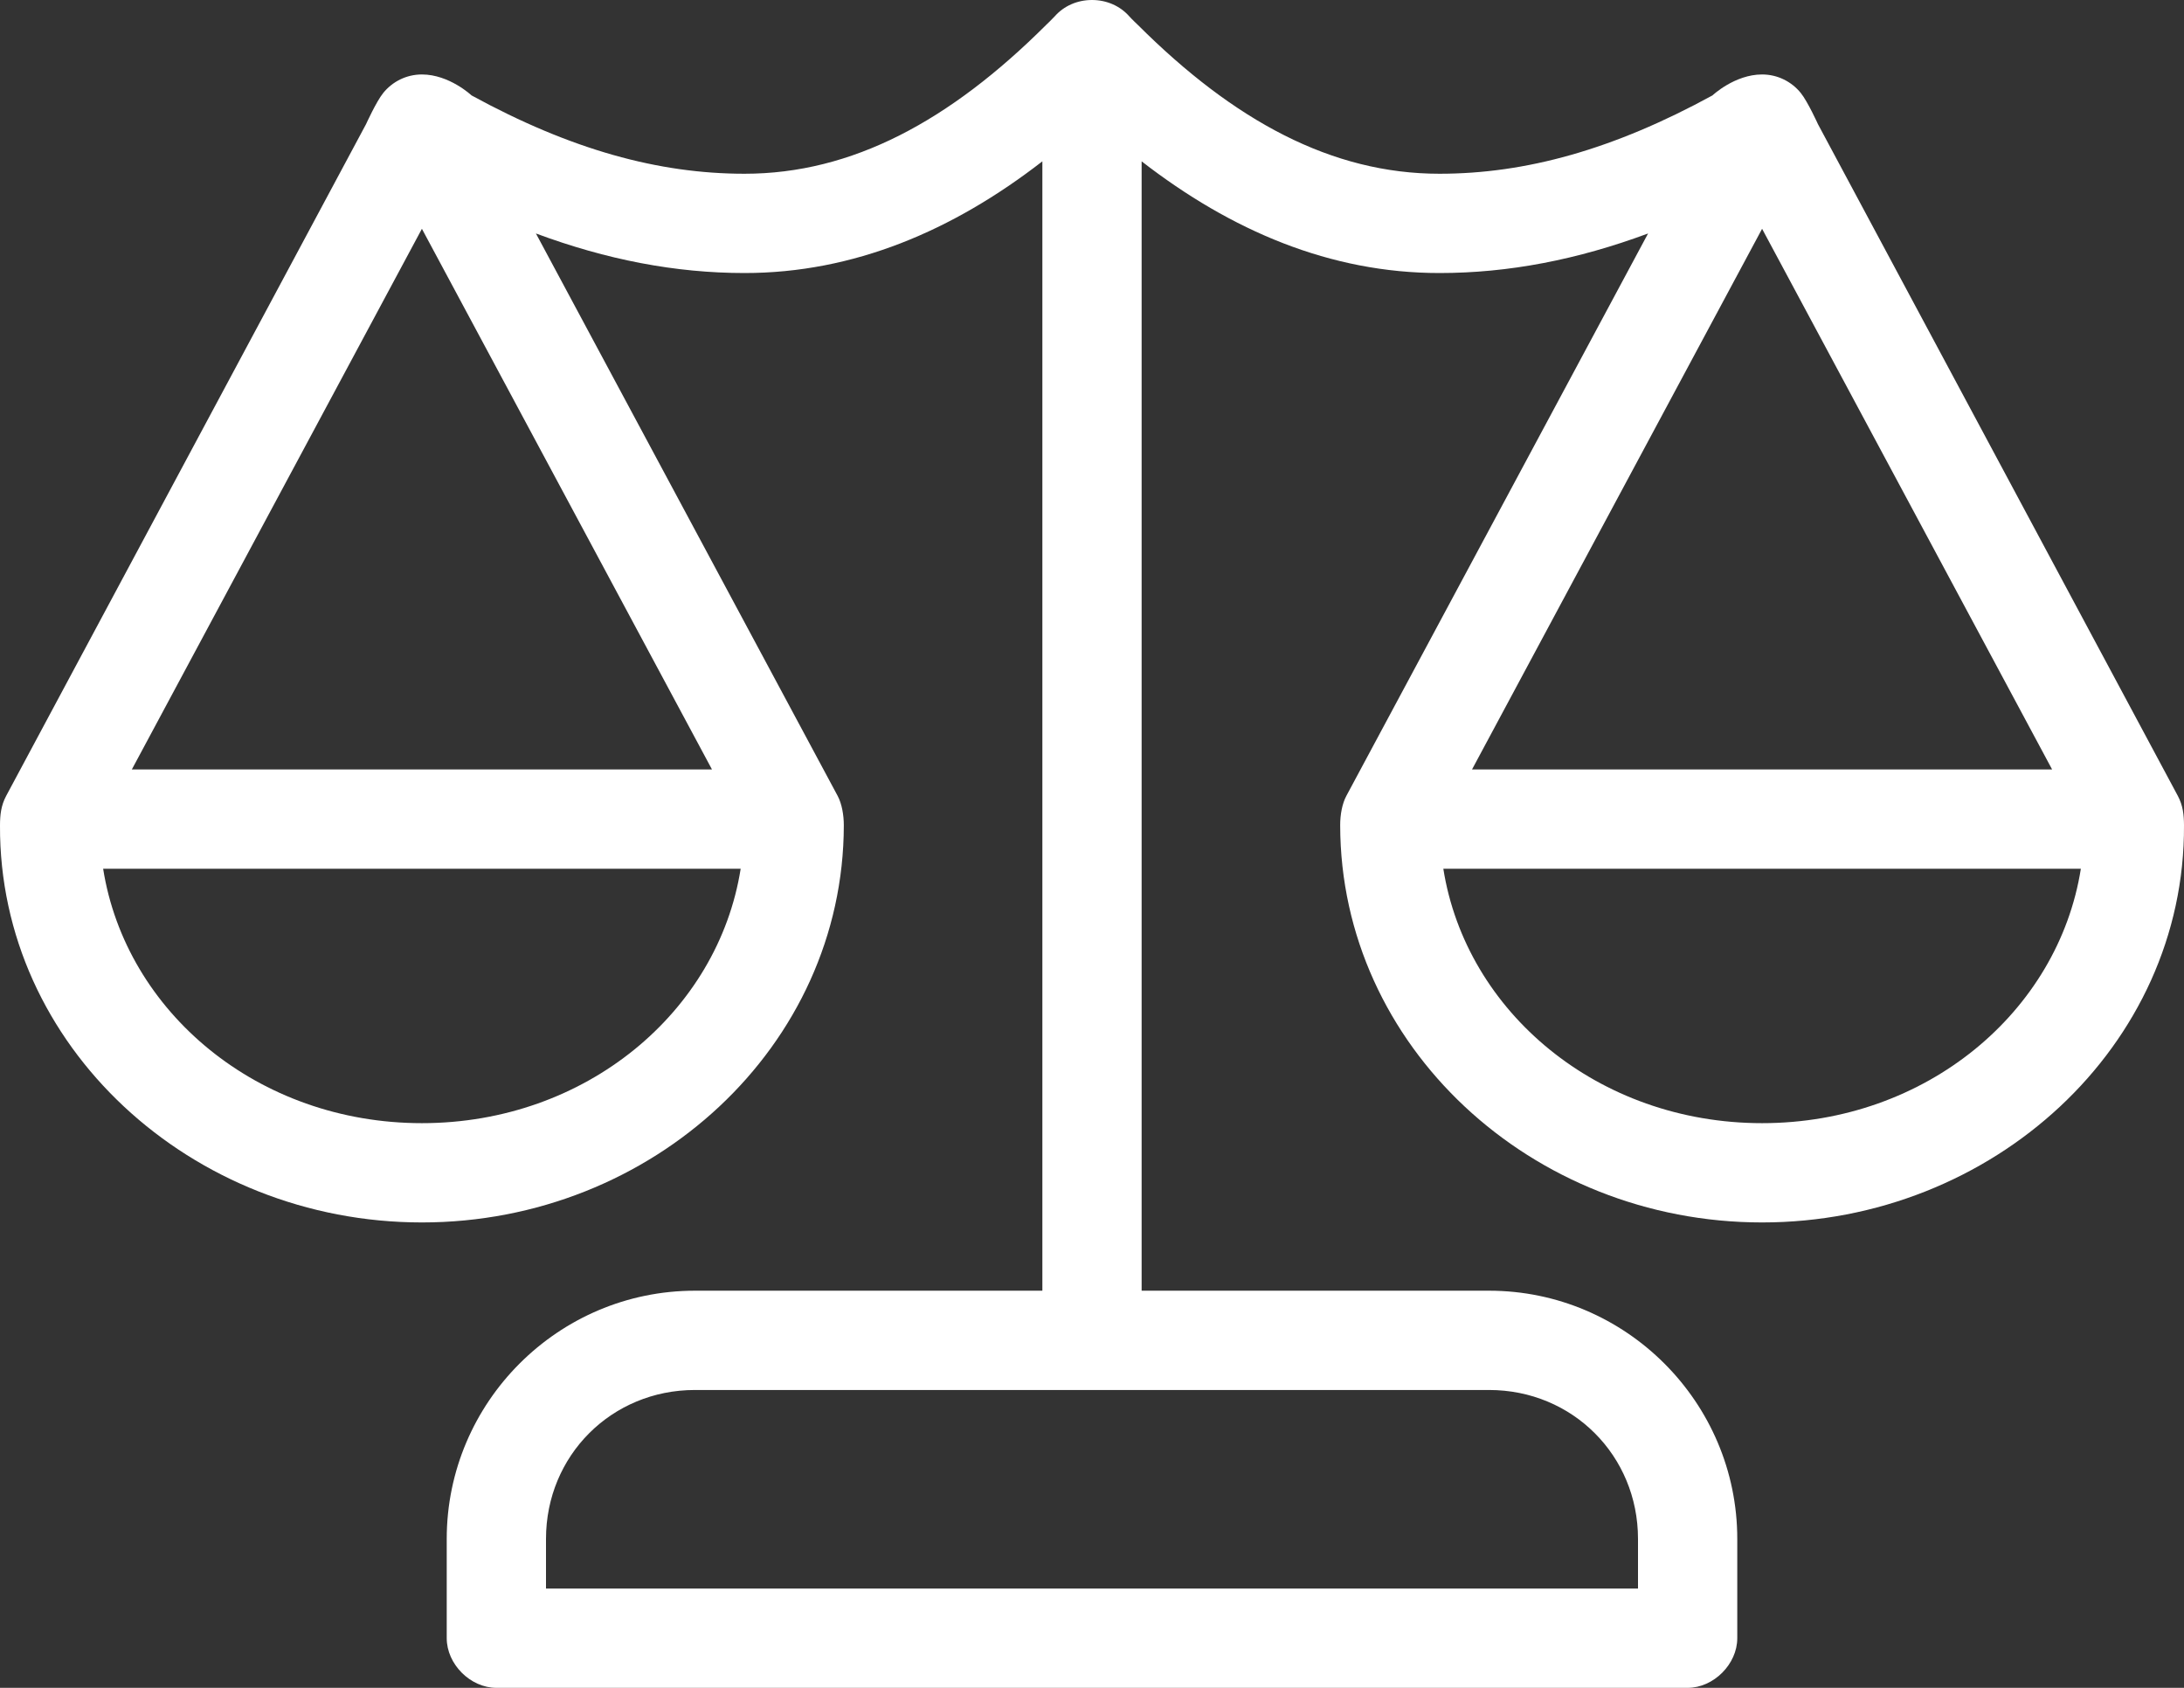 <?xml version="1.0" encoding="UTF-8"?>
<svg width="44px" height="34px" viewBox="0 0 44 34" version="1.1" xmlns="http://www.w3.org/2000/svg" xmlns:xlink="http://www.w3.org/1999/xlink">
    <rect x="0" y="0" width="44" height="34" fill="#333333" stroke="none"/>
    <!-- Generator: Sketch 41 (35326) - http://www.bohemiancoding.com/sketch -->
    <title>Shape</title>
    <desc>Created with Sketch.</desc>
    <defs></defs>
    <g id="Page-1" stroke="none" stroke-width="1" fill="none" fill-rule="evenodd">
        <g id="Clerk" transform="translate(-11, -13)" fill="#FFFFFF">
            <g id="topnav">
                <g id="scale" transform="translate(11, 13)">
                    <path d="M22,0 C21.701,0 21.433,0.121 21.25,0.328 C21.203,0.381 21.078,0.5 21.078,0.5 C19.135,2.438 17.166,3.5 15,3.5 C13.268,3.5 11.502,3.016 9.5,1.922 C9.5,1.922 9.052,1.5 8.5,1.5 C8.184,1.5 7.902,1.647 7.719,1.875 C7.581,2.046 7.375,2.5 7.375,2.5 L0.125,16.031 C0.02,16.227 0.001,16.416 -0,16.625 C-0.023,21.07 3.853,24.625 8.5,24.625 C13.146,24.625 16.994,21.07 17,16.625 C17,16.416 16.96,16.19 16.875,16.031 L10.797,4.703 C12.221,5.232 13.608,5.5 15,5.5 C17.198,5.5 19.195,4.649 21,3.25 L21,26 L14,26 C11.247,26 9,28.247 9,31 L9,33 C9,33.523 9.476,34 10,34 L22,34 L34,34 C34.523,34 35,33.523 35,33 L35,31 C35,28.247 32.752,26 30,26 L23,26 L23,3.25 C24.805,4.649 26.802,5.5 29,5.5 C30.391,5.5 31.779,5.232 33.203,4.703 L27.125,16.031 C27.039,16.19 26.999,16.416 27,16.625 C27.006,21.07 30.853,24.625 35.5,24.625 C40.146,24.625 44.023,21.07 44,16.625 C43.999,16.416 43.98,16.227 43.875,16.031 L36.625,2.5 C36.625,2.5 36.419,2.046 36.281,1.875 C36.098,1.647 35.815,1.5 35.5,1.5 C34.947,1.5 34.5,1.922 34.5,1.922 C32.498,3.016 30.731,3.5 29,3.5 C26.834,3.5 24.864,2.438 22.922,0.5 C22.922,0.5 22.796,0.381 22.75,0.328 C22.567,0.121 22.298,0 22,0 Z M8.5,4.609 L14.344,15.5 L2.656,15.5 L8.5,4.609 Z M35.5,4.609 L41.343,15.5 L29.656,15.5 L35.5,4.609 Z M2.078,17.5 L14.922,17.5 C14.466,20.379 11.808,22.625 8.5,22.625 C5.192,22.625 2.534,20.379 2.078,17.5 Z M29.078,17.5 L41.922,17.5 C41.466,20.379 38.808,22.625 35.5,22.625 C32.191,22.625 29.534,20.379 29.078,17.5 Z M14,28 L22,28 L30,28 C31.679,28 33,29.321 33,31 L33,32 L22,32 L11,32 L11,31 C11,29.321 12.321,28 14,28 Z" id="Shape"></path>
                </g>
            </g>
        </g>
    </g>
</svg>